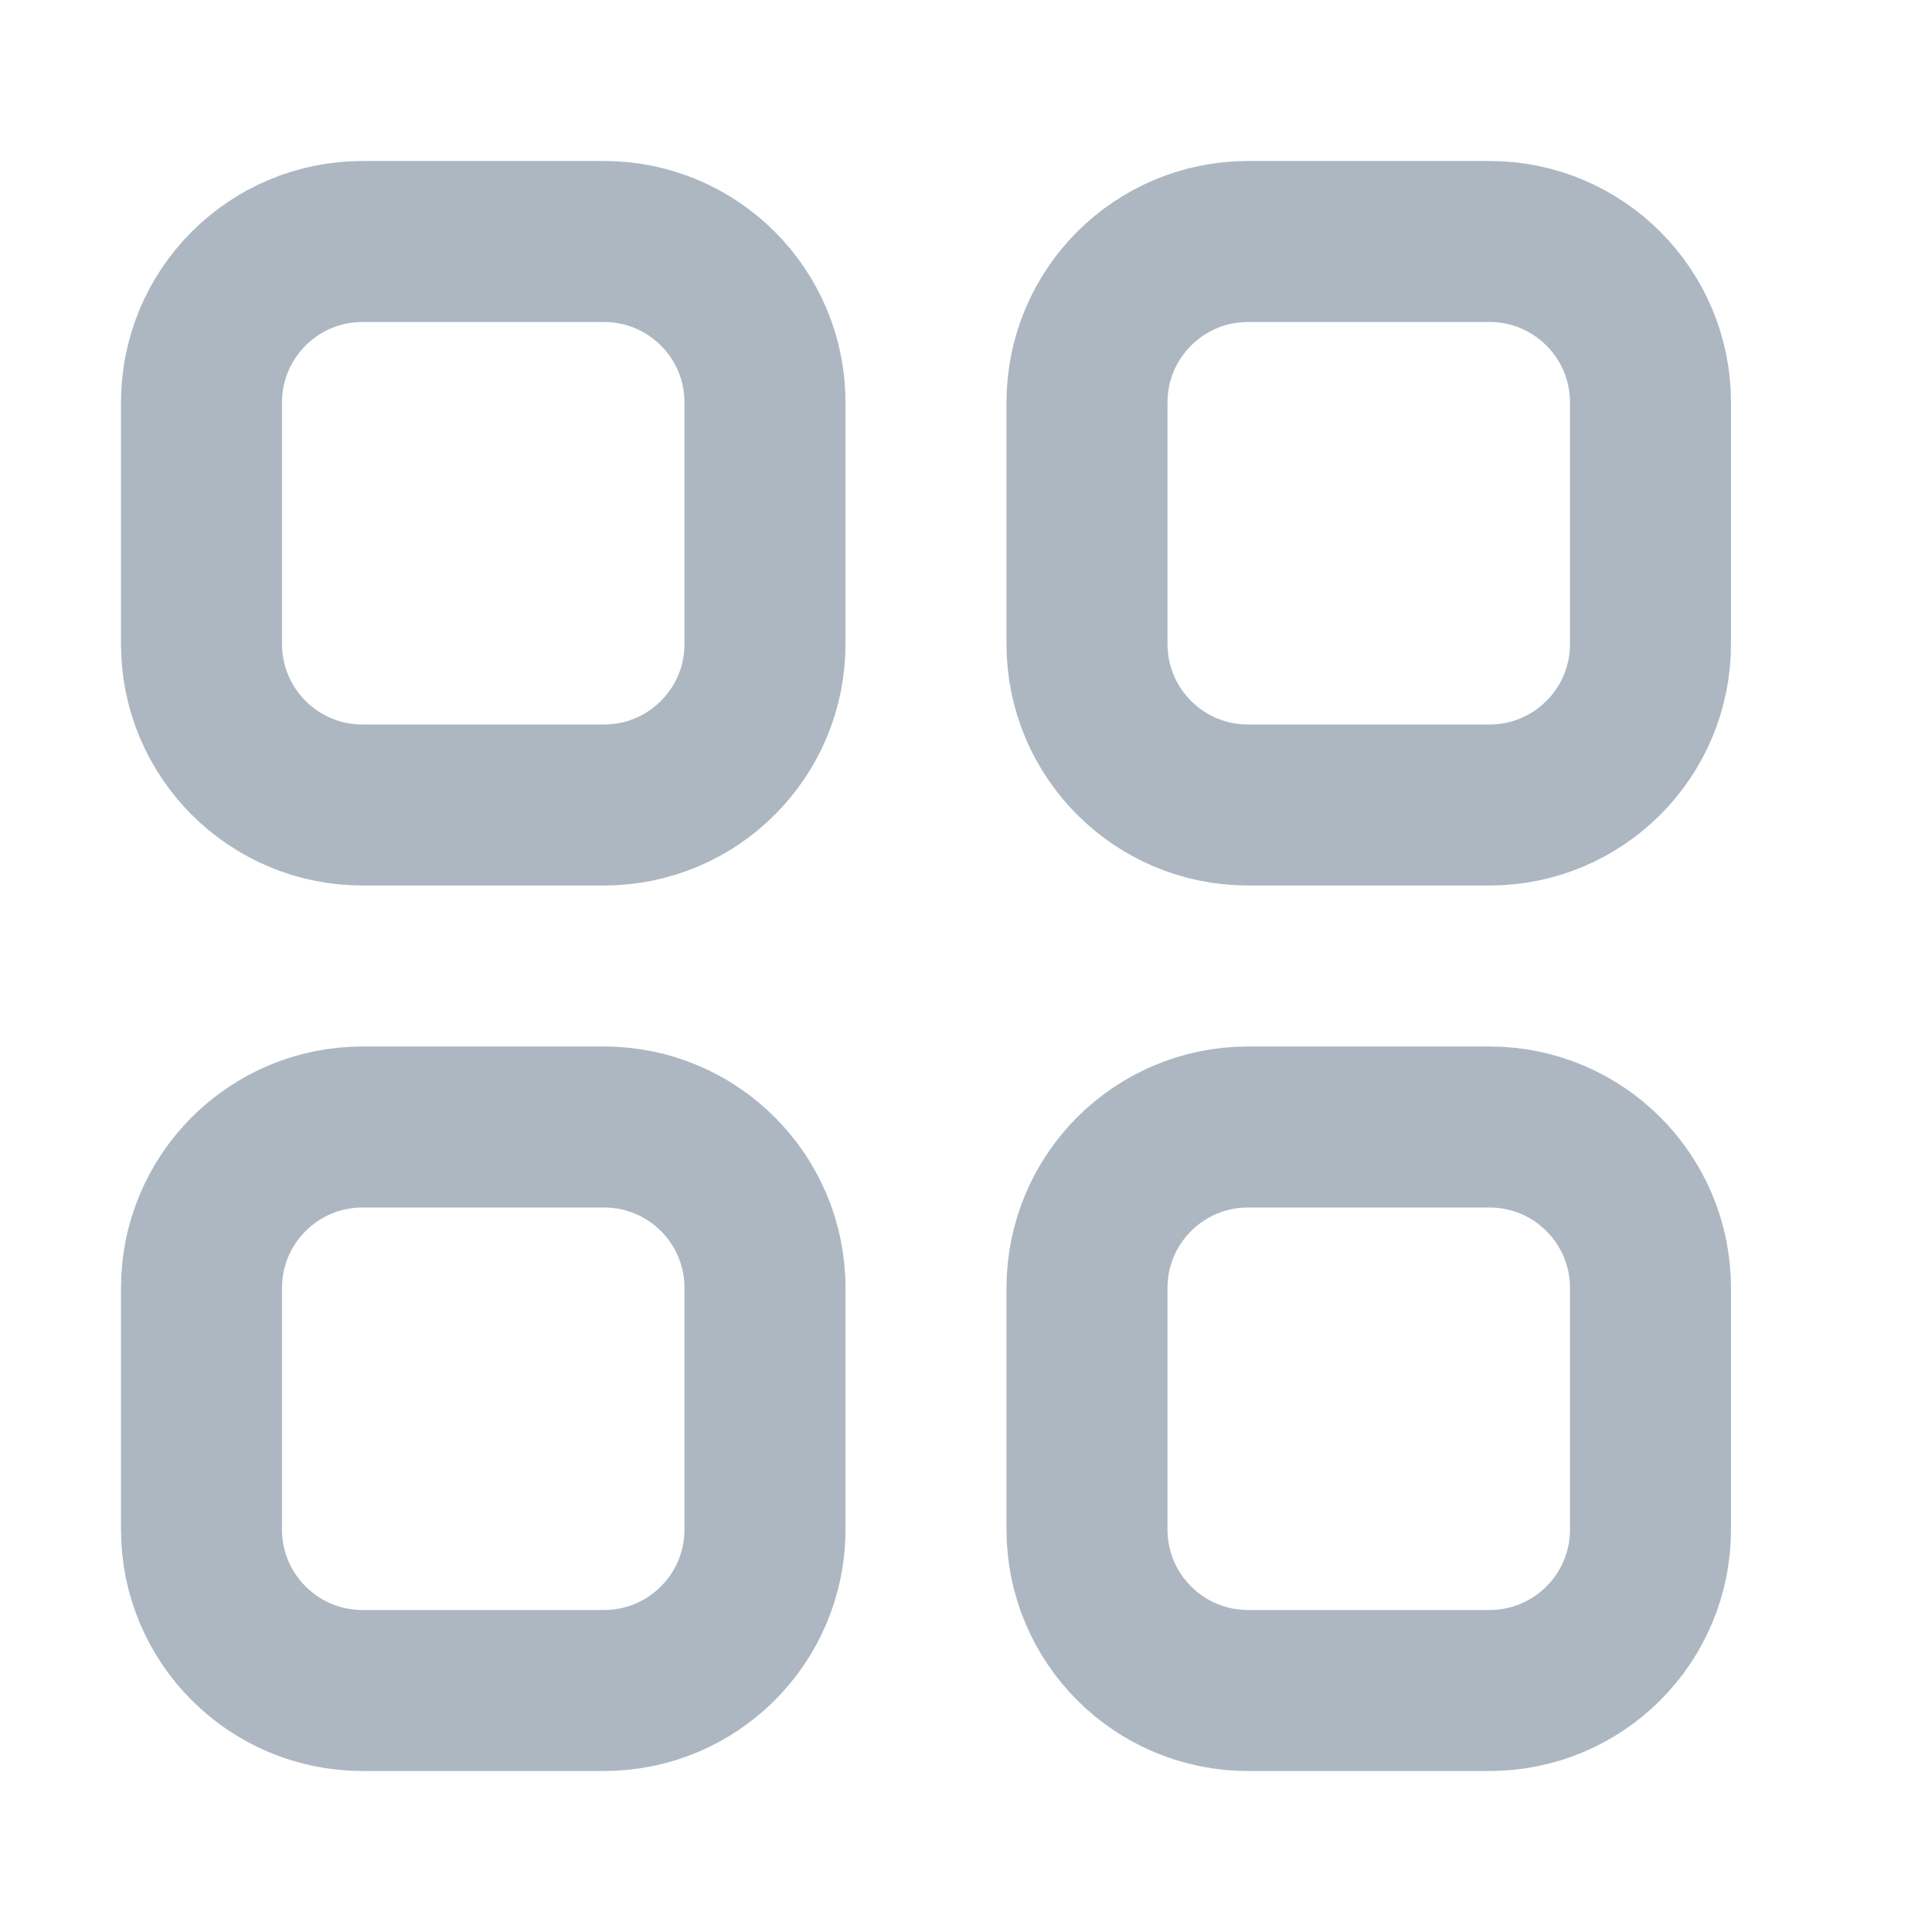 <?xml version="1.0" encoding="UTF-8"?> <svg xmlns="http://www.w3.org/2000/svg" width="24" height="24" viewBox="0 0 24 24" fill="none"> <g opacity="0.5"> <path d="M2.503 5C2.503 3.895 3.399 3 4.503 3H7.503C8.608 3 9.503 3.895 9.503 5V8C9.503 9.105 8.608 10 7.503 10H4.503C3.399 10 2.503 9.105 2.503 8V5Z" stroke="#597086" stroke-width="2"></path> <path d="M2.503 16C2.503 14.895 3.399 14 4.503 14H7.503C8.608 14 9.503 14.895 9.503 16V19C9.503 20.105 8.608 21 7.503 21H4.503C3.399 21 2.503 20.105 2.503 19V16Z" stroke="#597086" stroke-width="2"></path> <path d="M13.503 5C13.503 3.895 14.399 3 15.503 3H18.503C19.608 3 20.503 3.895 20.503 5V8C20.503 9.105 19.608 10 18.503 10H15.503C14.399 10 13.503 9.105 13.503 8V5Z" stroke="#597086" stroke-width="2"></path> <path d="M13.503 16C13.503 14.895 14.399 14 15.503 14H18.503C19.608 14 20.503 14.895 20.503 16V19C20.503 20.105 19.608 21 18.503 21H15.503C14.399 21 13.503 20.105 13.503 19V16Z" stroke="#597086" stroke-width="2"></path> </g> </svg> 